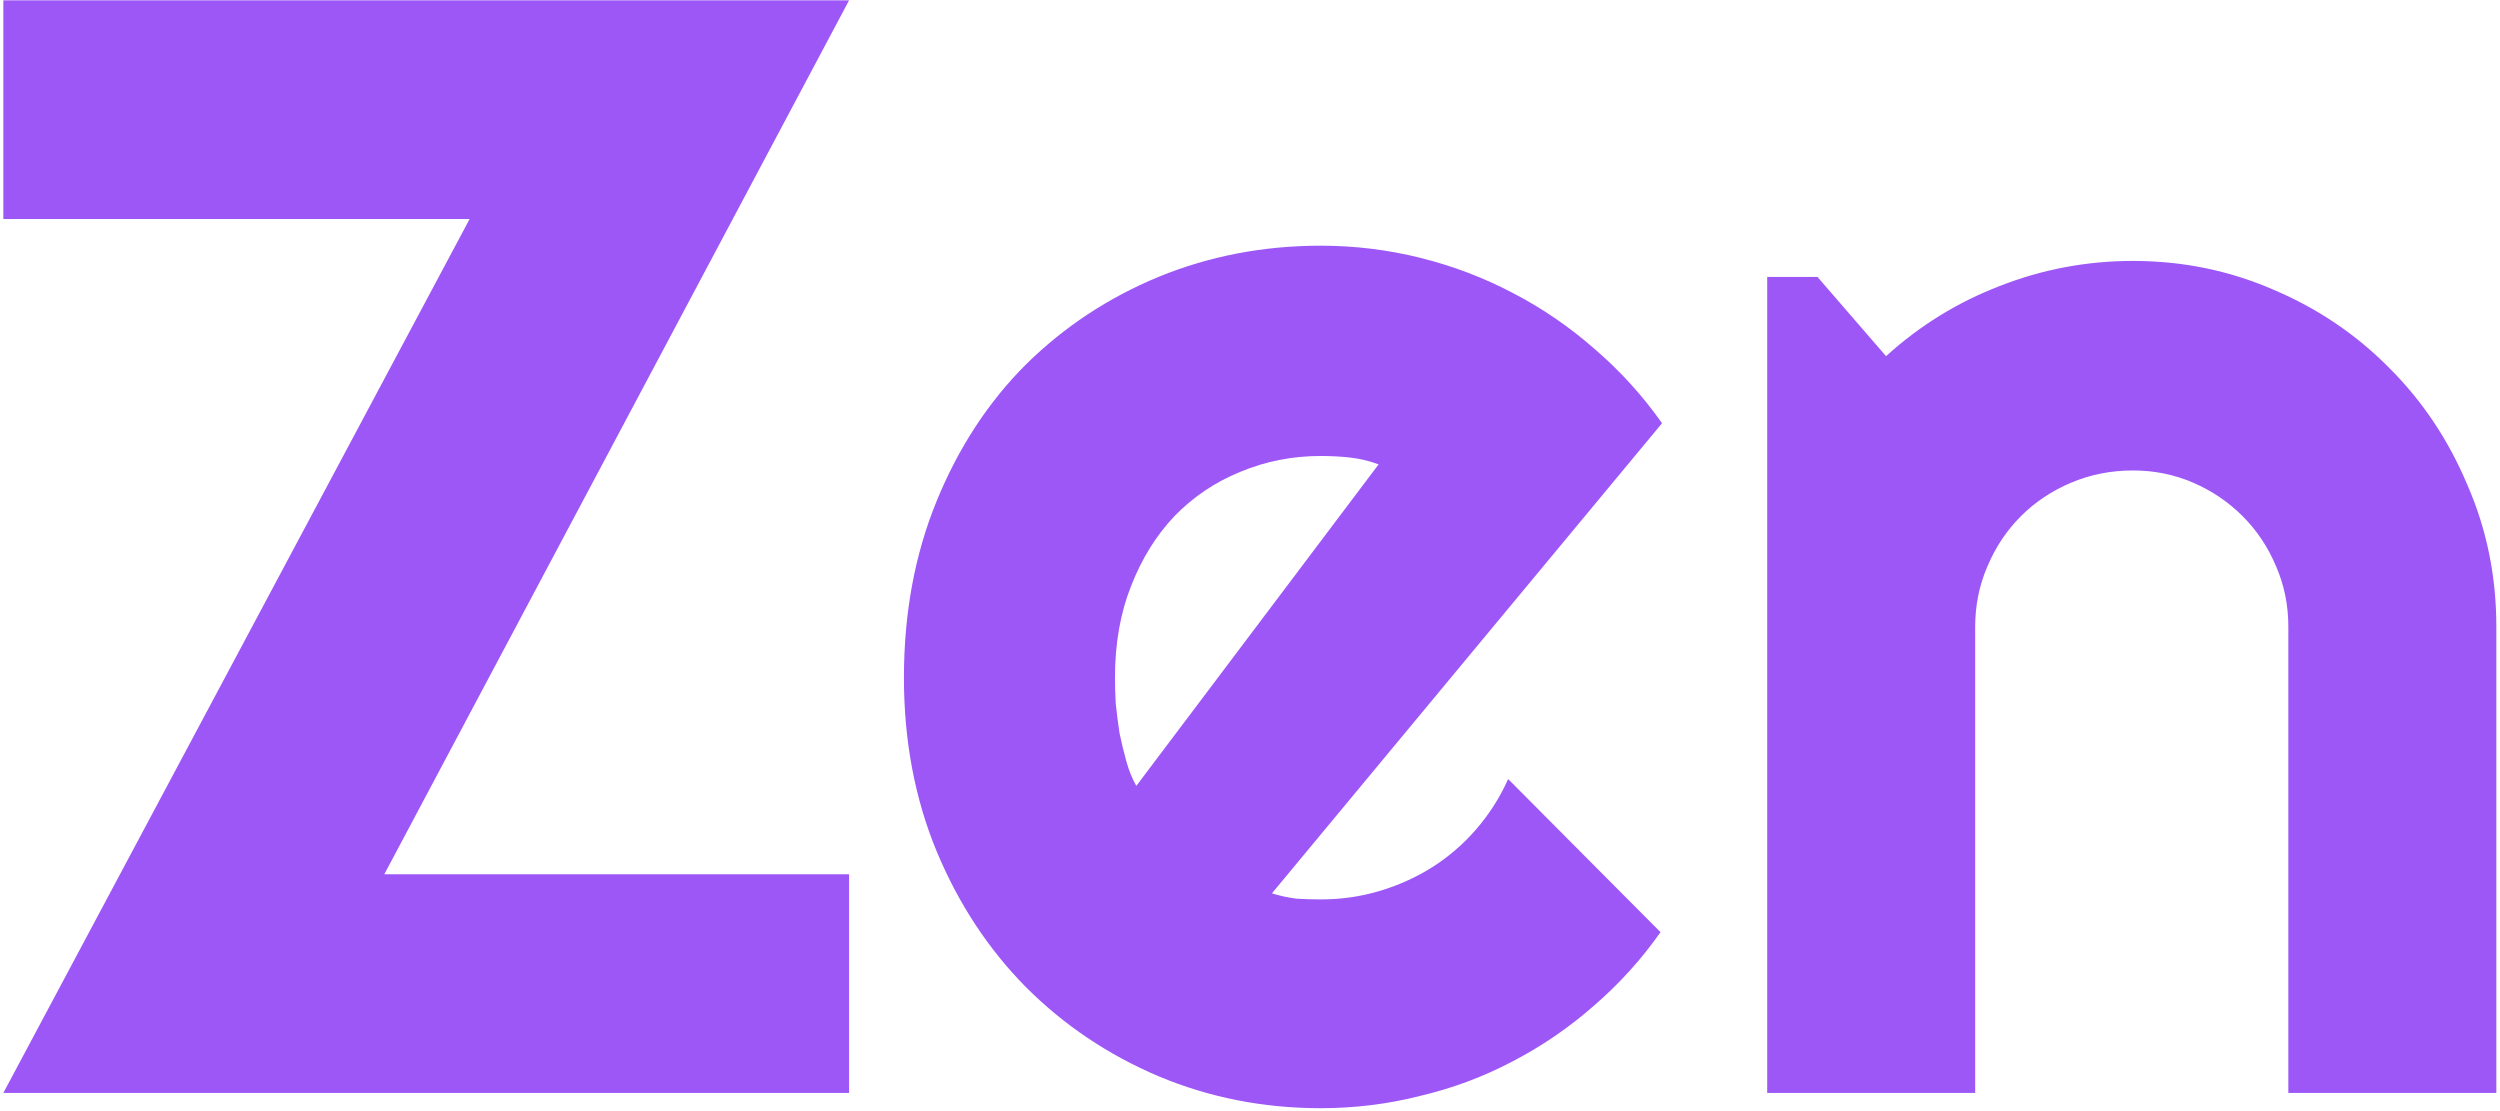<svg width="511" height="227" viewBox="0 0 511 227" fill="none" xmlns="http://www.w3.org/2000/svg">
<path d="M173.549 223.399H0.681L95.992 44.768H0.681V0.072H173.549L78.55 178.702H173.549V223.399Z" fill="#9E57F7"/>
<path d="M259.984 182.596C261.645 183.115 263.306 183.478 264.967 183.686C266.628 183.79 268.29 183.842 269.951 183.842C274.104 183.842 278.101 183.271 281.943 182.128C285.784 180.986 289.366 179.377 292.688 177.301C296.115 175.12 299.126 172.525 301.721 169.514C304.421 166.399 306.601 162.973 308.262 159.235L339.41 190.538C335.464 196.145 330.896 201.18 325.705 205.645C320.617 210.109 315.063 213.899 309.041 217.014C303.123 220.128 296.841 222.464 290.197 224.022C283.656 225.683 276.907 226.514 269.951 226.514C258.219 226.514 247.161 224.333 236.779 219.973C226.5 215.612 217.467 209.538 209.68 201.751C201.997 193.965 195.924 184.724 191.459 174.03C186.995 163.232 184.763 151.396 184.763 138.522C184.763 125.336 186.995 113.293 191.459 102.391C195.924 91.49 201.997 82.197 209.68 74.514C217.467 66.831 226.5 60.861 236.779 56.604C247.161 52.347 258.219 50.219 269.951 50.219C276.907 50.219 283.708 51.05 290.352 52.711C296.997 54.372 303.279 56.76 309.197 59.875C315.218 62.99 320.825 66.831 326.016 71.399C331.207 75.864 335.776 80.899 339.721 86.506L259.984 182.596ZM281.787 94.916C279.814 94.189 277.841 93.722 275.869 93.514C274 93.306 272.027 93.203 269.951 93.203C264.137 93.203 258.634 94.293 253.443 96.473C248.355 98.55 243.891 101.56 240.049 105.506C236.312 109.451 233.353 114.227 231.172 119.834C228.992 125.336 227.902 131.566 227.902 138.522C227.902 140.079 227.954 141.844 228.057 143.817C228.265 145.79 228.525 147.814 228.836 149.891C229.251 151.864 229.719 153.784 230.238 155.653C230.757 157.522 231.432 159.183 232.262 160.637L281.787 94.916Z" fill="#9E57F7"/>
<path d="M403.729 223.399H361.213V56.604H371.491L385.508 72.801C392.36 66.572 400.095 61.796 408.713 58.473C417.434 55.047 426.518 53.334 435.967 53.334C446.141 53.334 455.745 55.306 464.778 59.252C473.811 63.093 481.701 68.44 488.45 75.293C495.199 82.041 500.494 89.984 504.335 99.121C508.28 108.153 510.253 117.809 510.253 128.088V223.399H467.737V128.088C467.737 123.727 466.906 119.626 465.245 115.784C463.584 111.839 461.3 108.413 458.393 105.506C455.486 102.599 452.111 100.315 448.27 98.653C444.428 96.992 440.327 96.162 435.967 96.162C431.502 96.162 427.297 96.992 423.352 98.653C419.406 100.315 415.98 102.599 413.073 105.506C410.166 108.413 407.882 111.839 406.221 115.784C404.56 119.626 403.729 123.727 403.729 128.088V223.399Z" fill="#9E57F7"/>
</svg>
